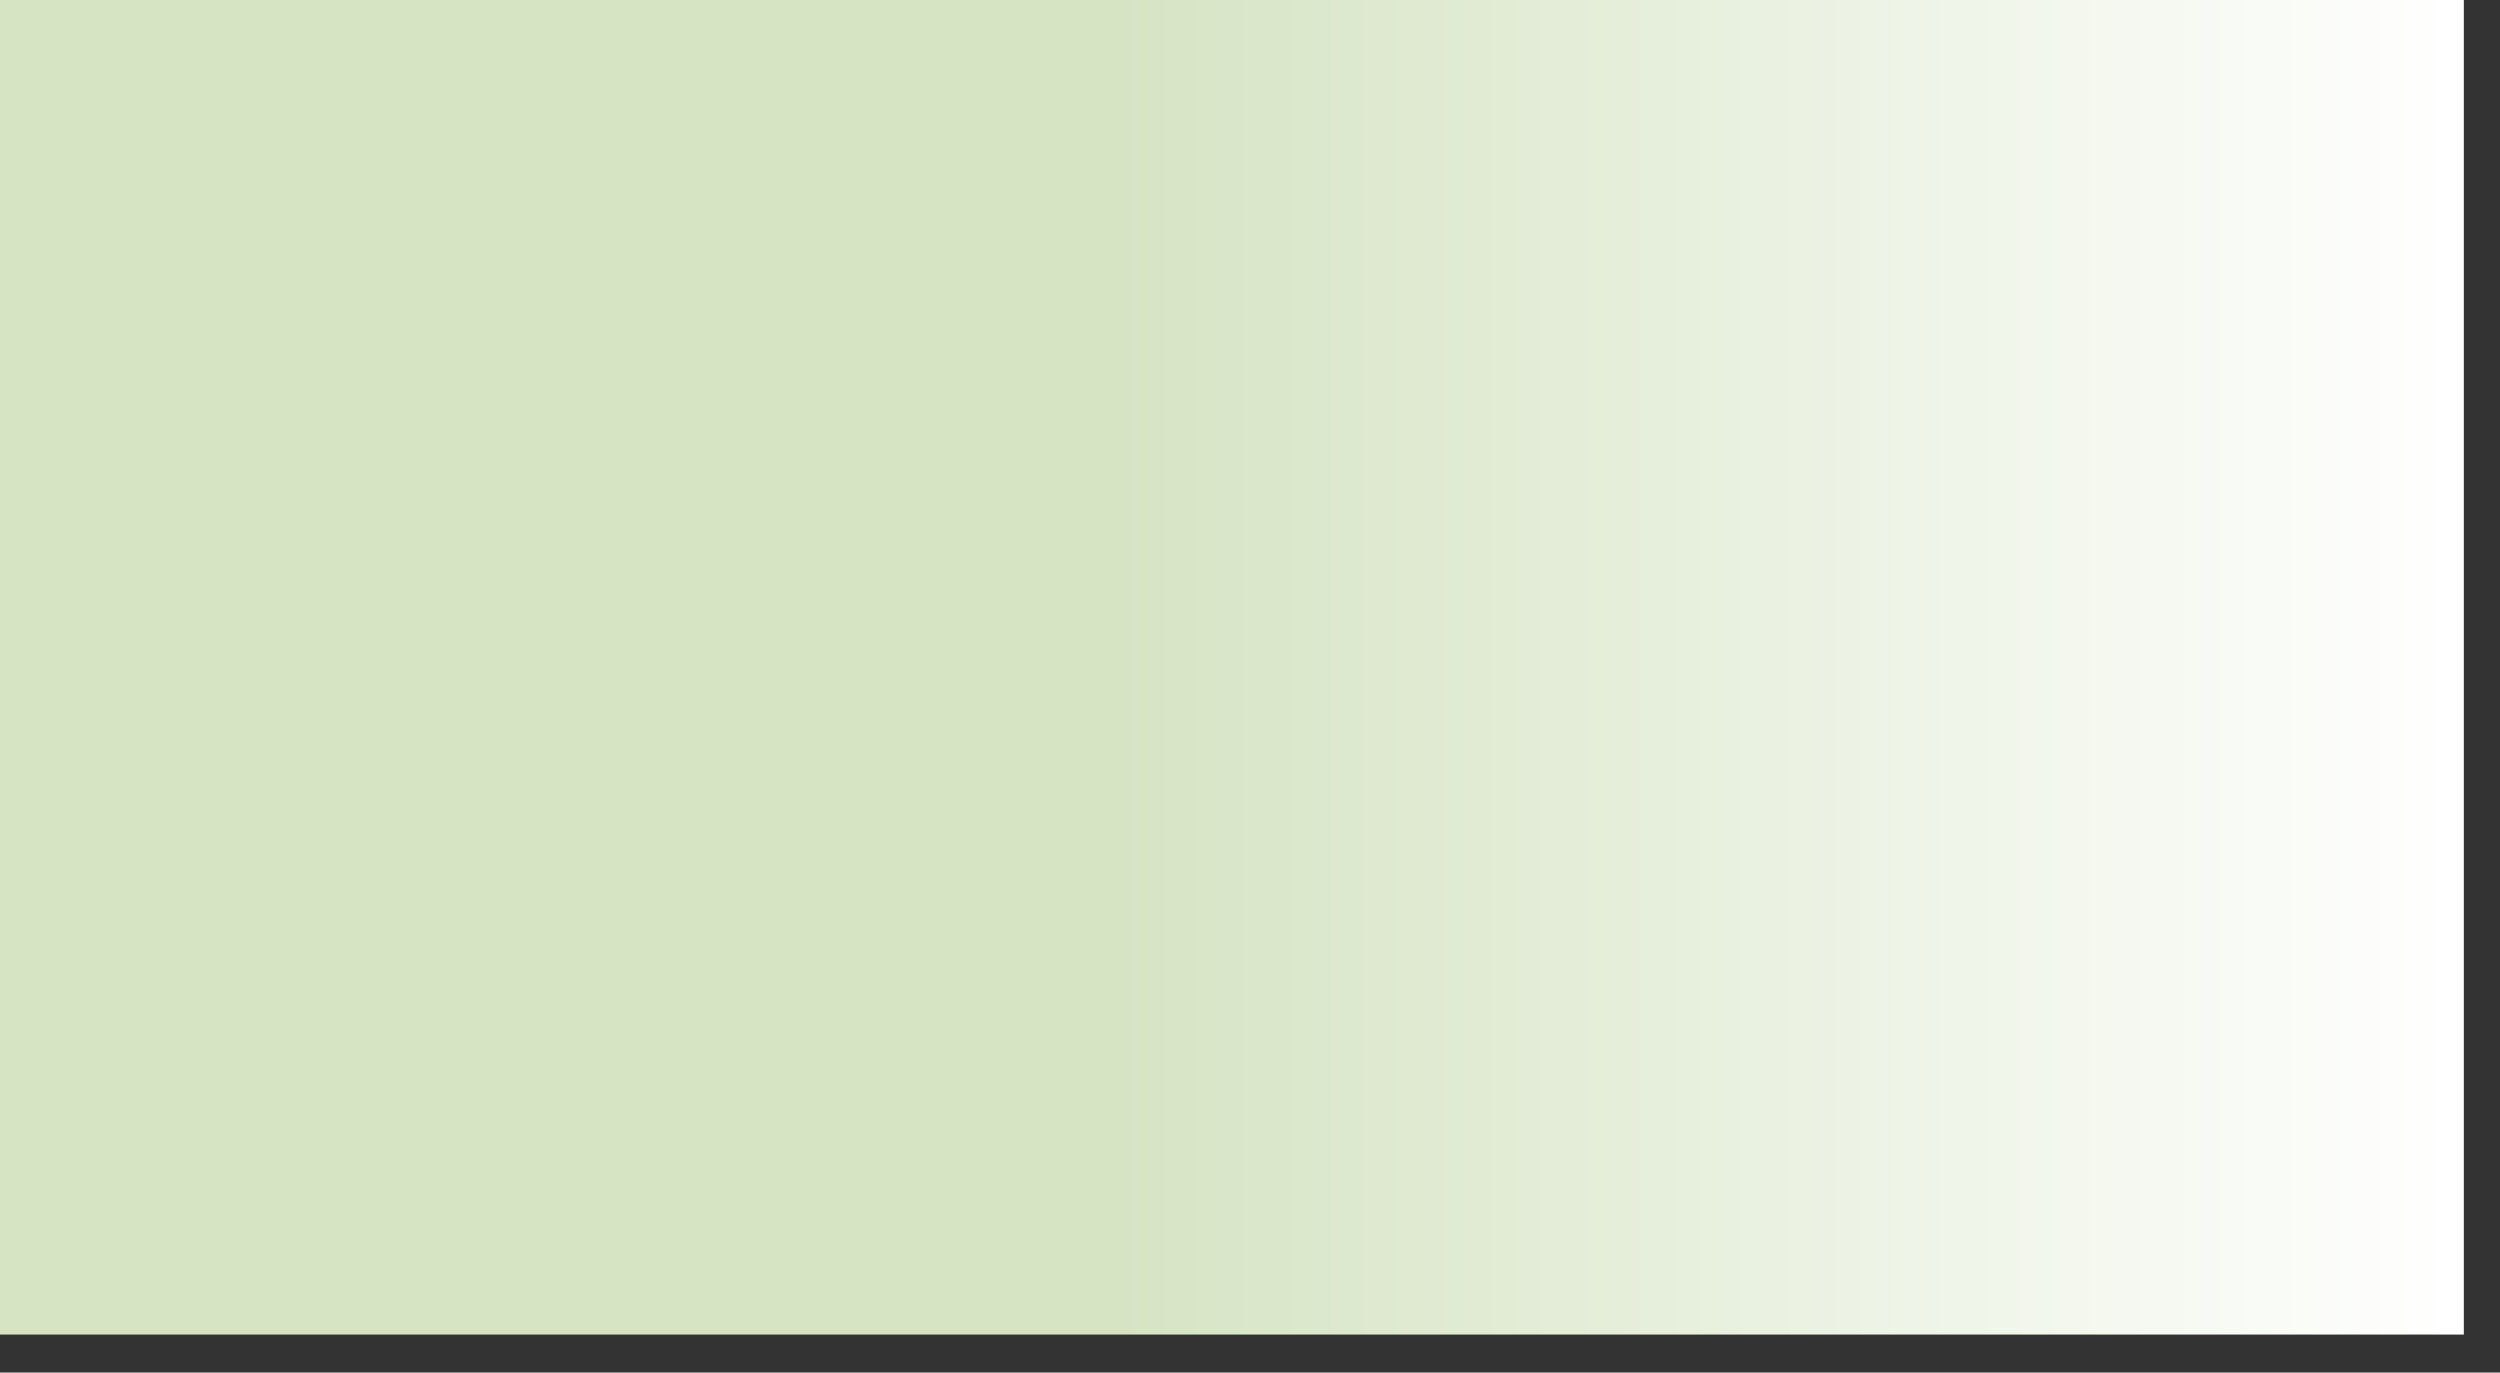 <?xml version="1.0" encoding="utf-8"?>
<svg xmlns="http://www.w3.org/2000/svg" fill="none" height="100%" overflow="visible" preserveAspectRatio="none" style="display: block;" viewBox="0 0 51 28" width="100%">
<rect x="0" y="0" width="51" height="28" fill="#333333" stroke="none"/>
<path d="M0 0H50.262V27.225H0V0Z" fill="url(#paint0_linear_0_13498)" id="Vector" style="mix-blend-mode:multiply"/>
<defs>
<linearGradient gradientUnits="userSpaceOnUse" id="paint0_linear_0_13498" x1="0" x2="50.262" y1="13.613" y2="13.613">
<stop offset="0.453" stop-color="#D6E4C4"/>
<stop offset="1" stop-color="white"/>
</linearGradient>
</defs>
</svg>